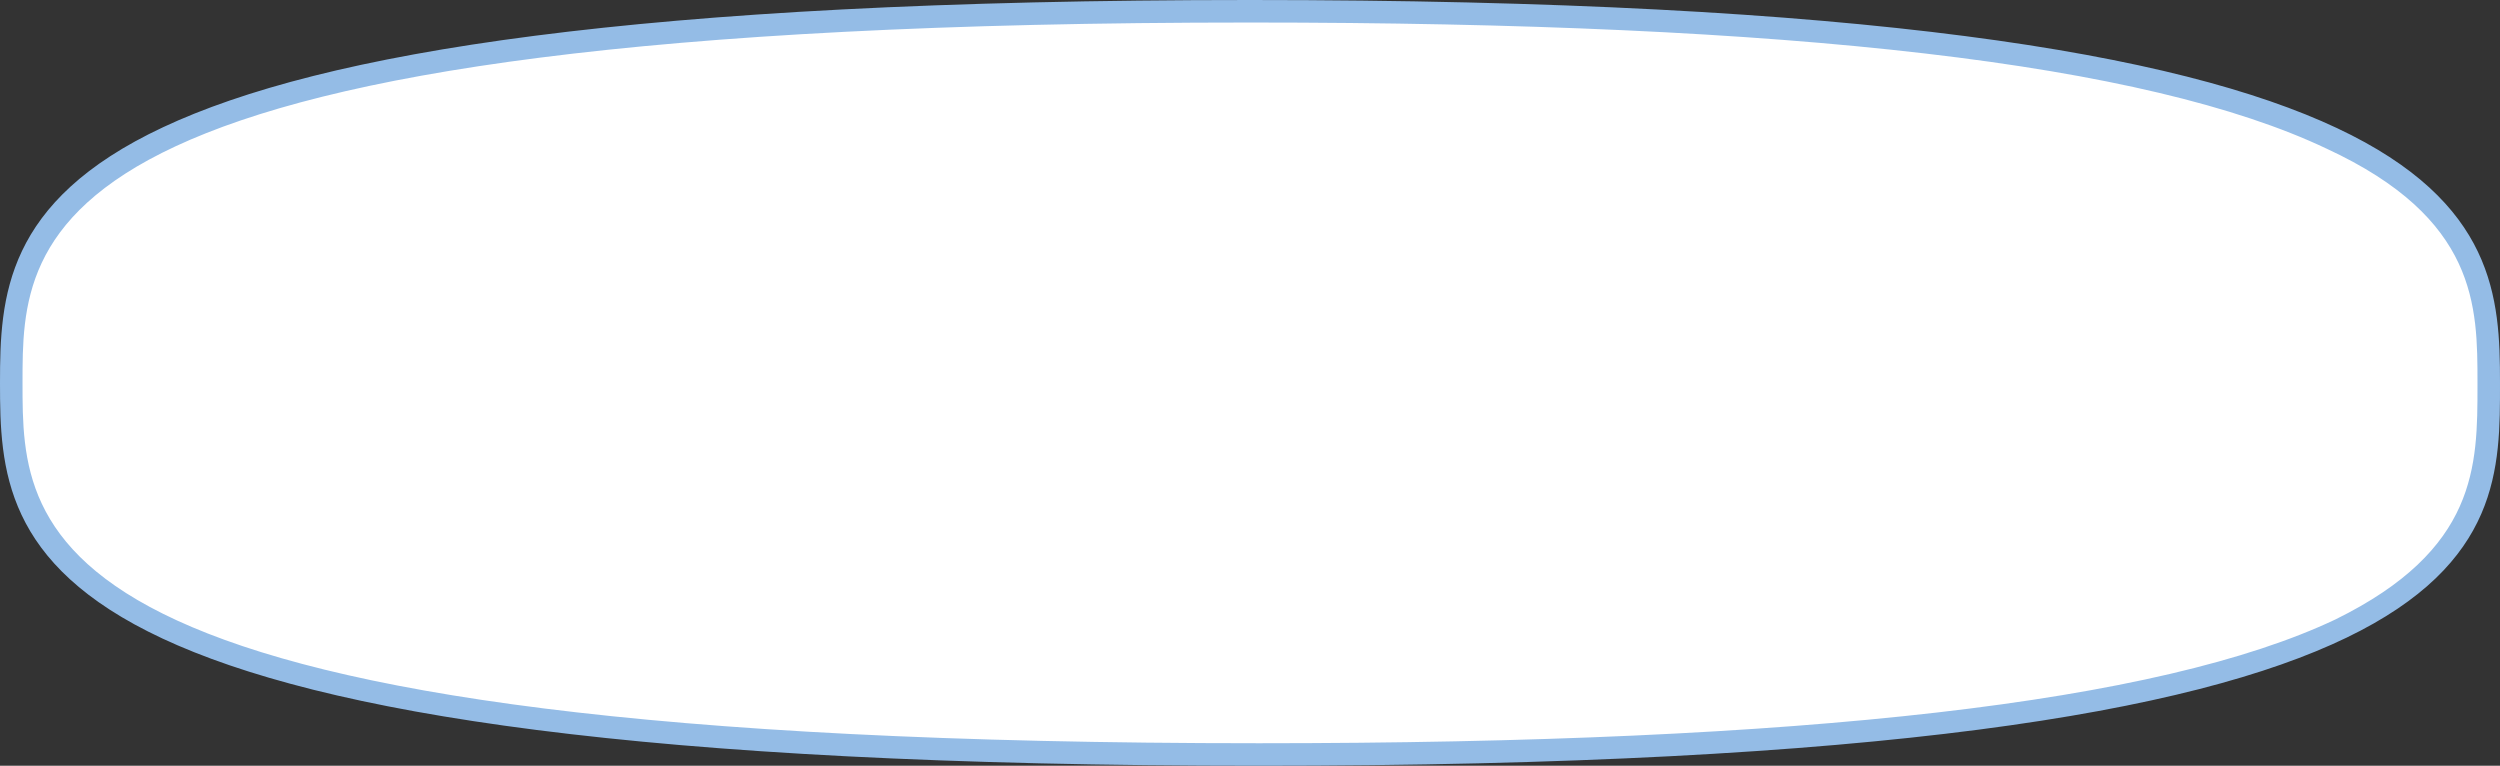 <?xml version="1.0" encoding="utf-8"?>
<!-- Generator: Adobe Illustrator 23.1.0, SVG Export Plug-In . SVG Version: 6.00 Build 0)  -->
<svg version="1.1" id="Layer_1" xmlns="http://www.w3.org/2000/svg" xmlns:xlink="http://www.w3.org/1999/xlink" x="0px" y="0px"
	 viewBox="0 0 111 34" style="enable-background:new 0 0 111 34;" xml:space="preserve">
<rect x="0" y="0" width="111" height="34" fill="#333333" stroke="none"/>
<style type="text/css">
	.st0{fill:#FFFFFF;}
	.st1{fill:#94BCE6;}
</style>
<g>
	<path class="st0" d="M55.9,33.5C0.5,33.5,0.5,24,0.5,17c0-7,0-16.5,55-16.5s55,9.6,55,16.5c0,3.8,0,7.7-6.6,10.9
		C96,31.7,80.3,33.5,55.9,33.5z"/>
	<path class="st1" d="M55.5,1c24.2,0,39.8,1.8,47.8,5.6c6.7,3.1,6.7,7,6.7,10.4v0.1c0,3.6,0,7.3-6.3,10.4C95.9,31.2,80.2,33,55.9,33
		C1,33,1,23.8,1,17C1,10.3,1,1,55.5,1 M55.5,0C0.8,0,0,9.4,0,17s0.6,17,55.9,17c55.3,0,55.1-9.5,55.1-17S110.2,0,55.5,0L55.5,0z"/>
</g>
</svg>
